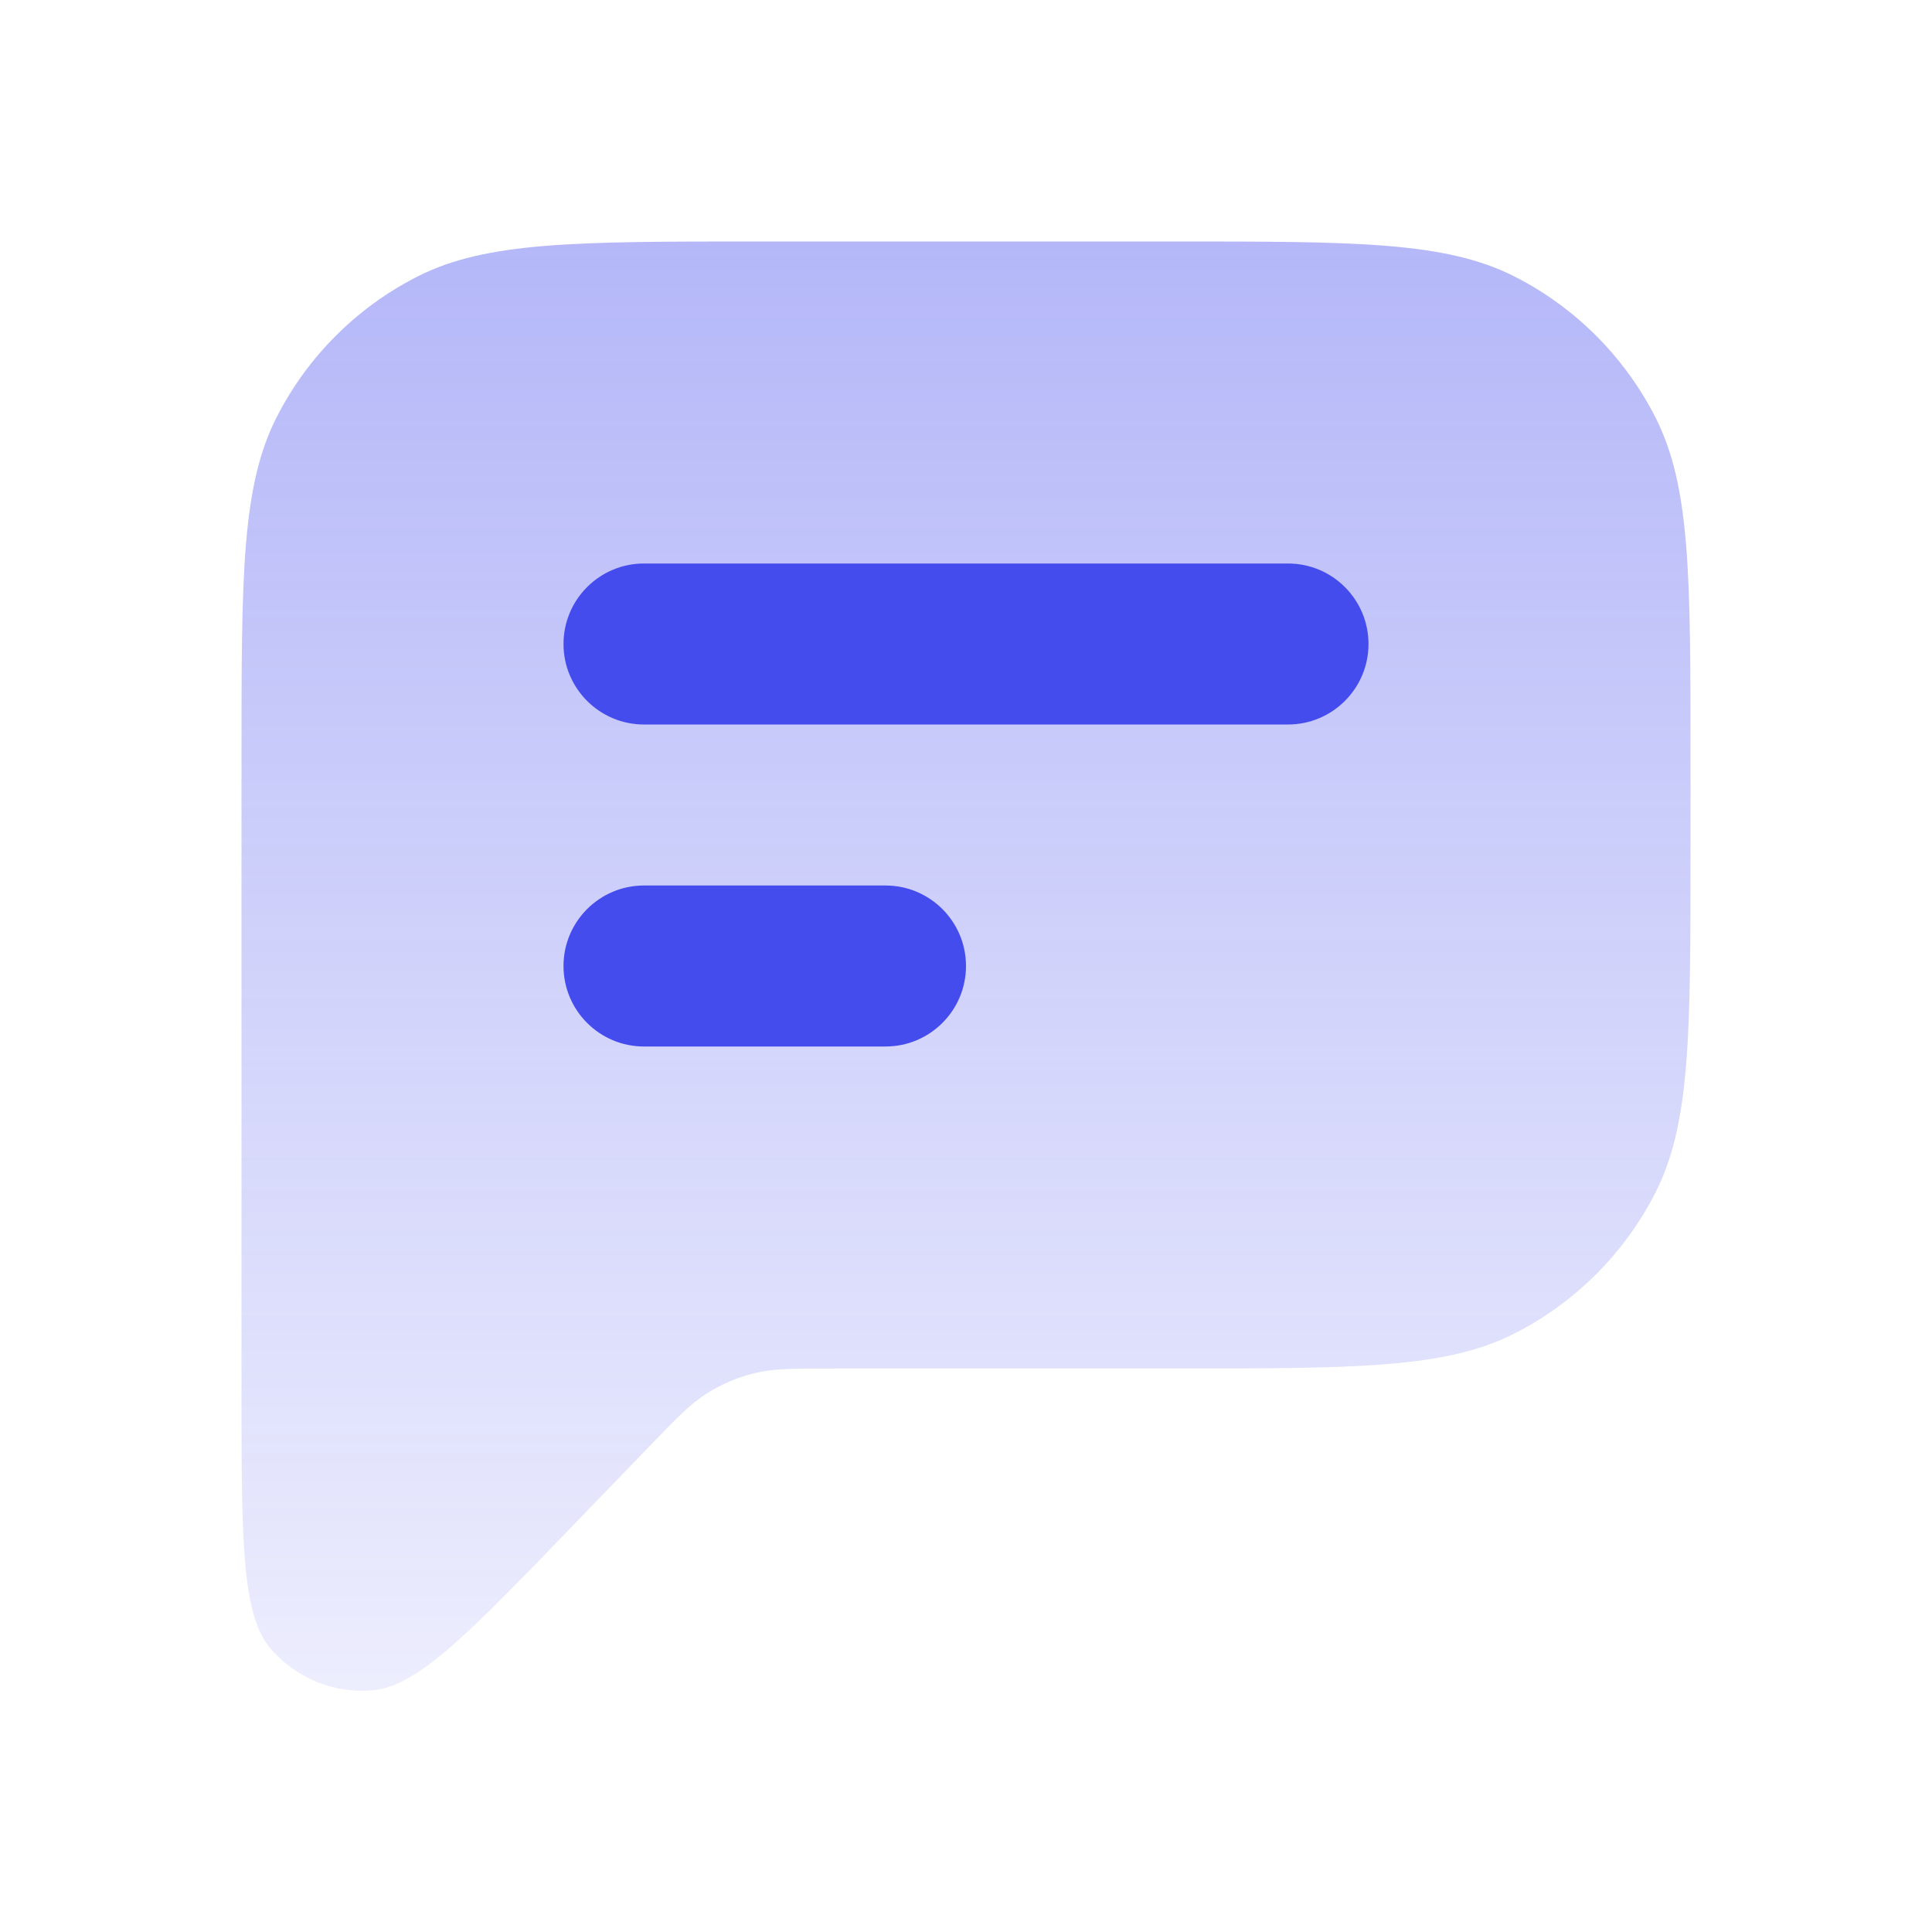 <svg data-v-743227d1="" xmlns="http://www.w3.org/2000/svg" width="24px" height="24px" viewBox="0 0 24 24" fill="none" alt="icons/new/theme/light/chat.svg" aria-label="icons/new/theme/light/chat.svg" loading="lazy" class="icon"><path data-v-743227d1="" d="M3 17.275V9.4C3 7.16 3 6.04 3.436 5.184C3.819 4.431 4.431 3.819 5.184 3.436C6.04 3 7.16 3 9.4 3H14.6C16.84 3 17.96 3 18.816 3.436C19.569 3.819 20.18 4.431 20.564 5.184C21 6.04 21 7.16 21 9.4V10.6C21 12.84 21 13.96 20.564 14.816C20.18 15.569 19.569 16.18 18.816 16.564C17.96 17 16.84 17 14.6 17H10.359C9.858 17 9.607 17 9.372 17.058C9.164 17.109 8.965 17.194 8.783 17.308C8.578 17.437 8.404 17.617 8.056 17.978L7.127 18.941C5.837 20.278 5.192 20.947 4.636 20.997C4.154 21.041 3.681 20.85 3.365 20.484C3 20.062 3 19.133 3 17.275Z" fill="url(#paint0_linear_14302_15656)"></path><path data-v-743227d1="" d="M8 7C7.448 7 7 7.448 7 8C7 8.552 7.448 9 8 9H16C16.552 9 17 8.552 17 8C17 7.448 16.552 7 16 7H8Z" fill="#454CEE"></path><path data-v-743227d1="" d="M8 11C7.448 11 7 11.448 7 12C7 12.552 7.448 13 8 13H11C11.552 13 12 12.552 12 12C12 11.448 11.552 11 11 11H8Z" fill="#454CEE"></path><defs data-v-743227d1=""><linearGradient data-v-743227d1="" id="paint0_linear_14302_15656" x1="12" y1="3" x2="12" y2="21.004" gradientUnits="userSpaceOnUse"><stop data-v-743227d1="" stop-color="#454CEE" stop-opacity="0.4"></stop><stop data-v-743227d1="" offset="1" stop-color="#454CEE" stop-opacity="0.1"></stop></linearGradient></defs></svg>